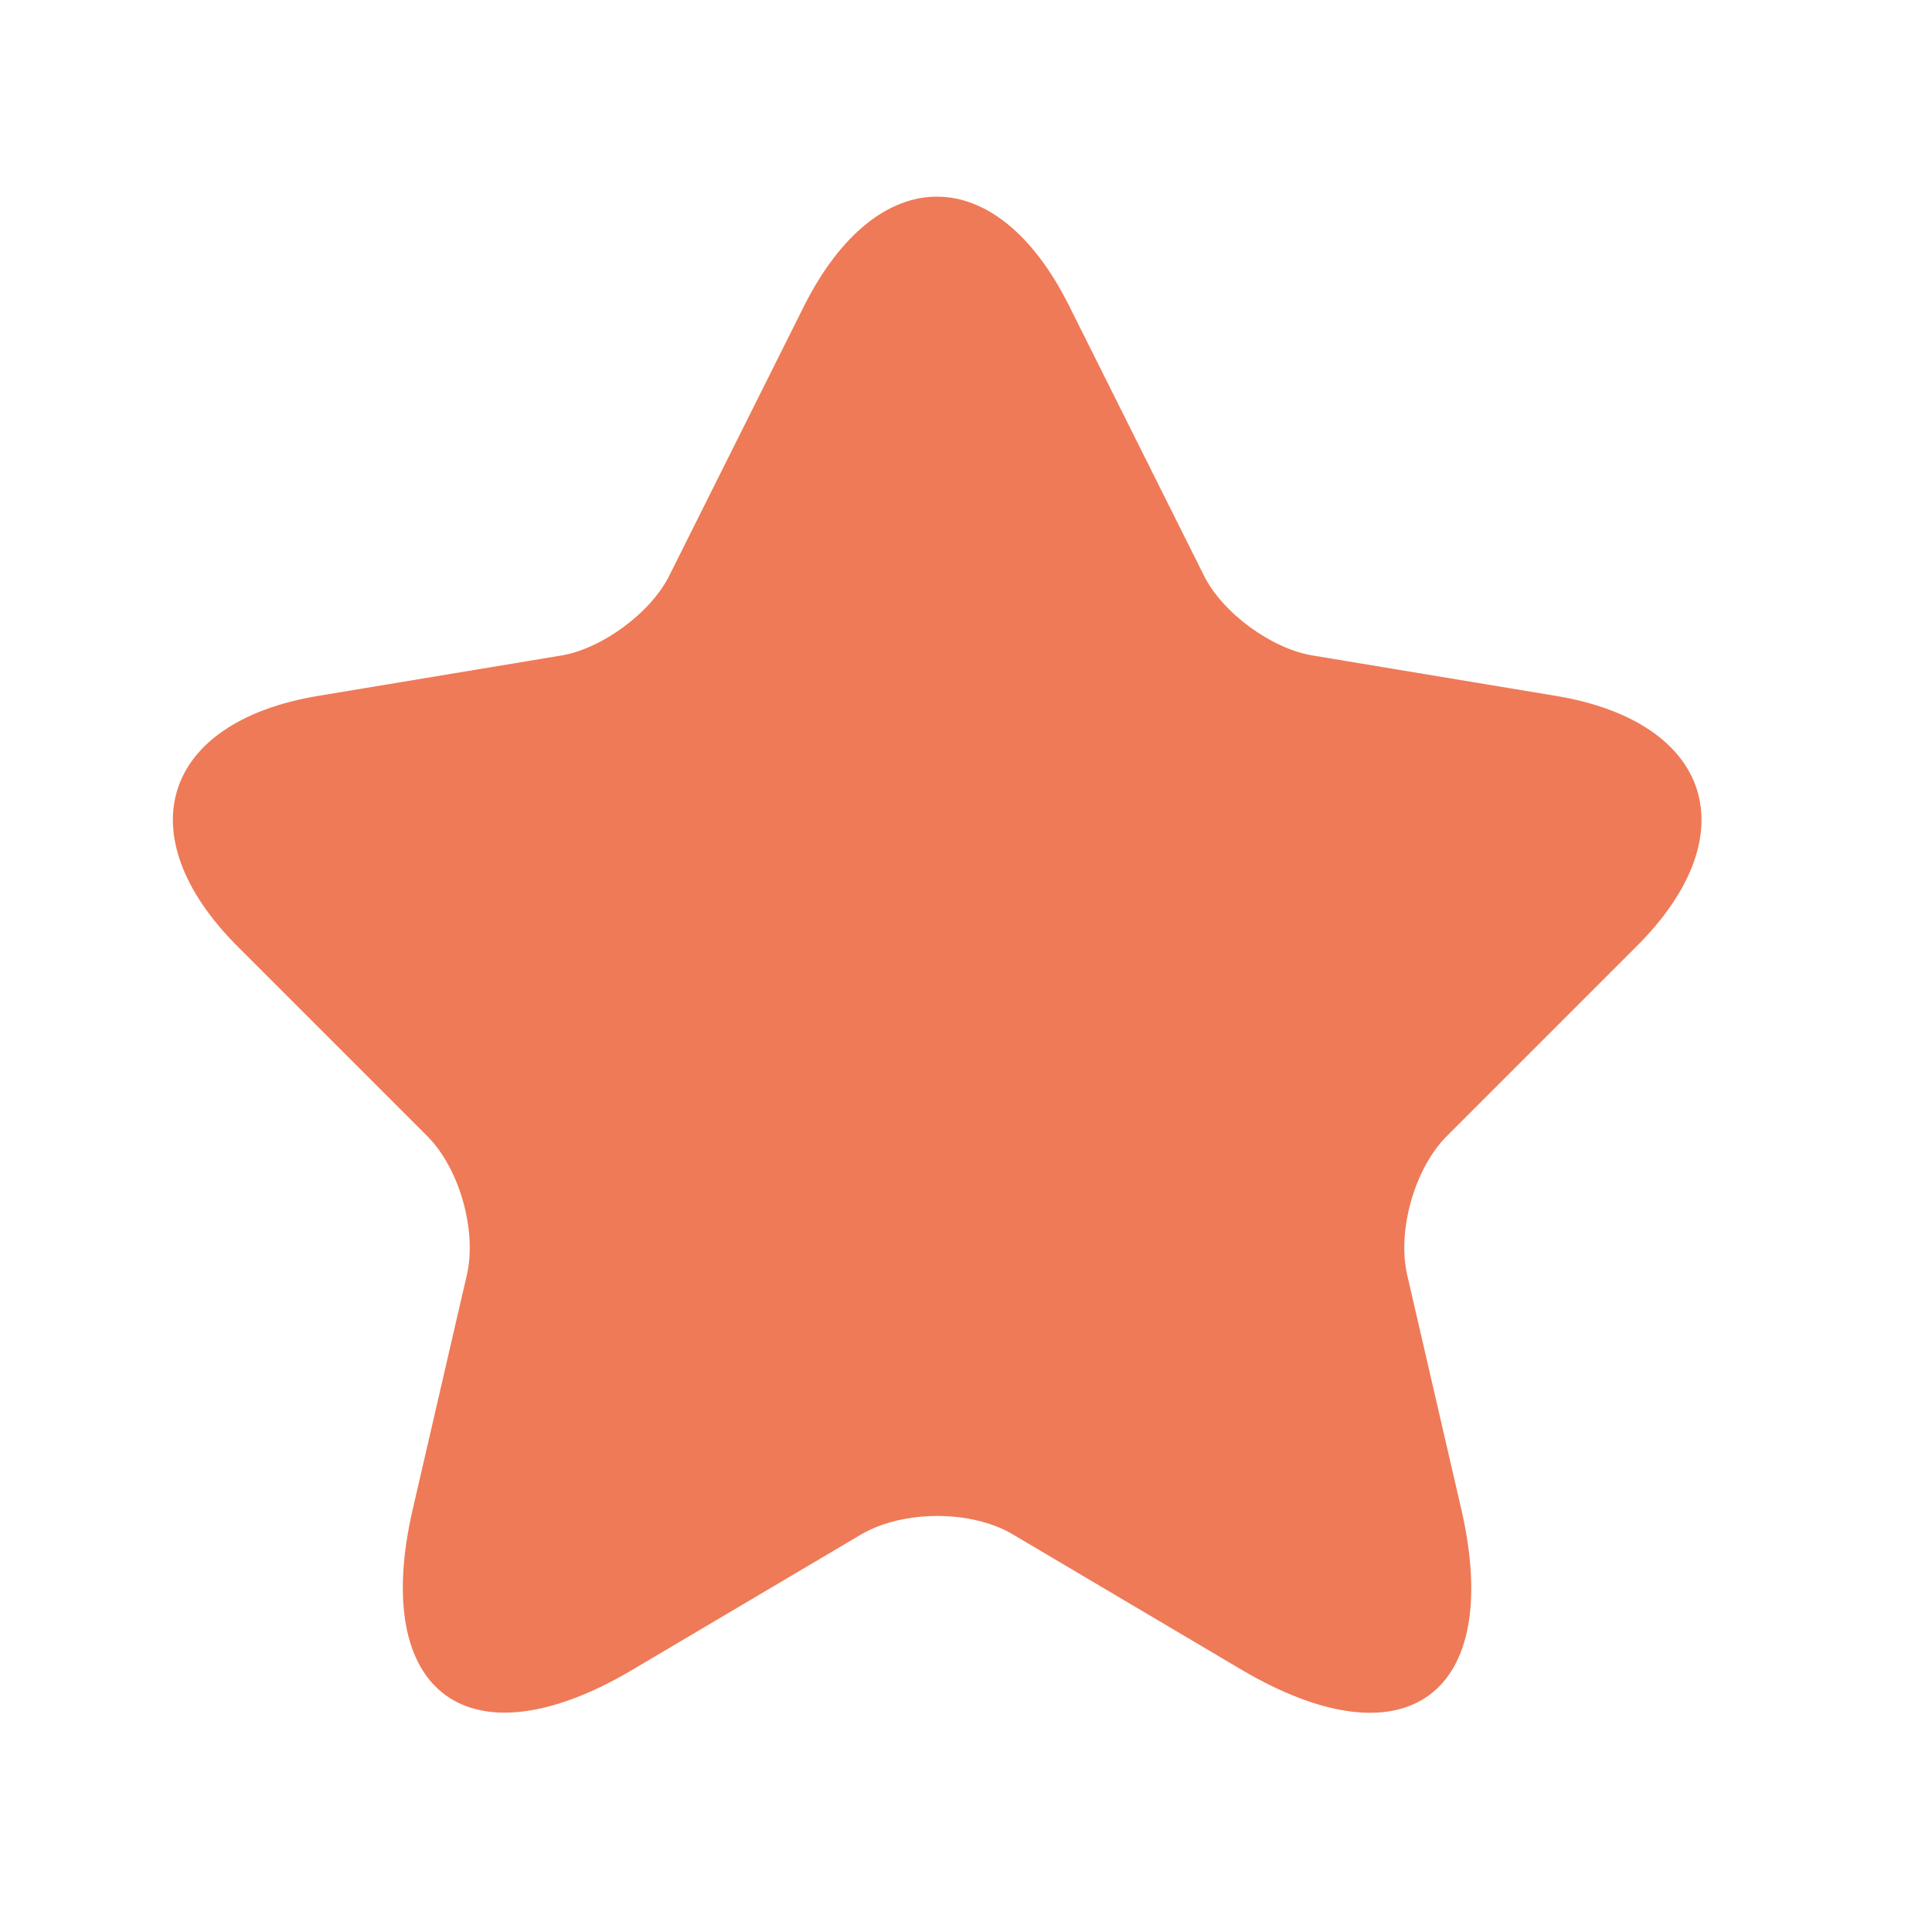 <svg width="20" height="20" viewBox="0 0 20 20" fill="none" xmlns="http://www.w3.org/2000/svg">
<path d="M11.069 3.169L12.461 5.954C12.651 6.341 13.157 6.713 13.585 6.785L16.108 7.204C17.722 7.473 18.102 8.644 16.939 9.799L14.977 11.761C14.645 12.093 14.463 12.734 14.566 13.193L15.127 15.622C15.57 17.544 14.55 18.288 12.849 17.283L10.483 15.883C10.056 15.63 9.352 15.63 8.917 15.883L6.551 17.283C4.858 18.288 3.83 17.536 4.273 15.622L4.834 13.193C4.937 12.734 4.755 12.093 4.423 11.761L2.461 9.799C1.306 8.644 1.678 7.473 3.292 7.204L5.815 6.785C6.235 6.713 6.741 6.341 6.931 5.954L8.323 3.169C9.083 1.658 10.317 1.658 11.069 3.169Z" fill="#EF7A57"/>
</svg>
